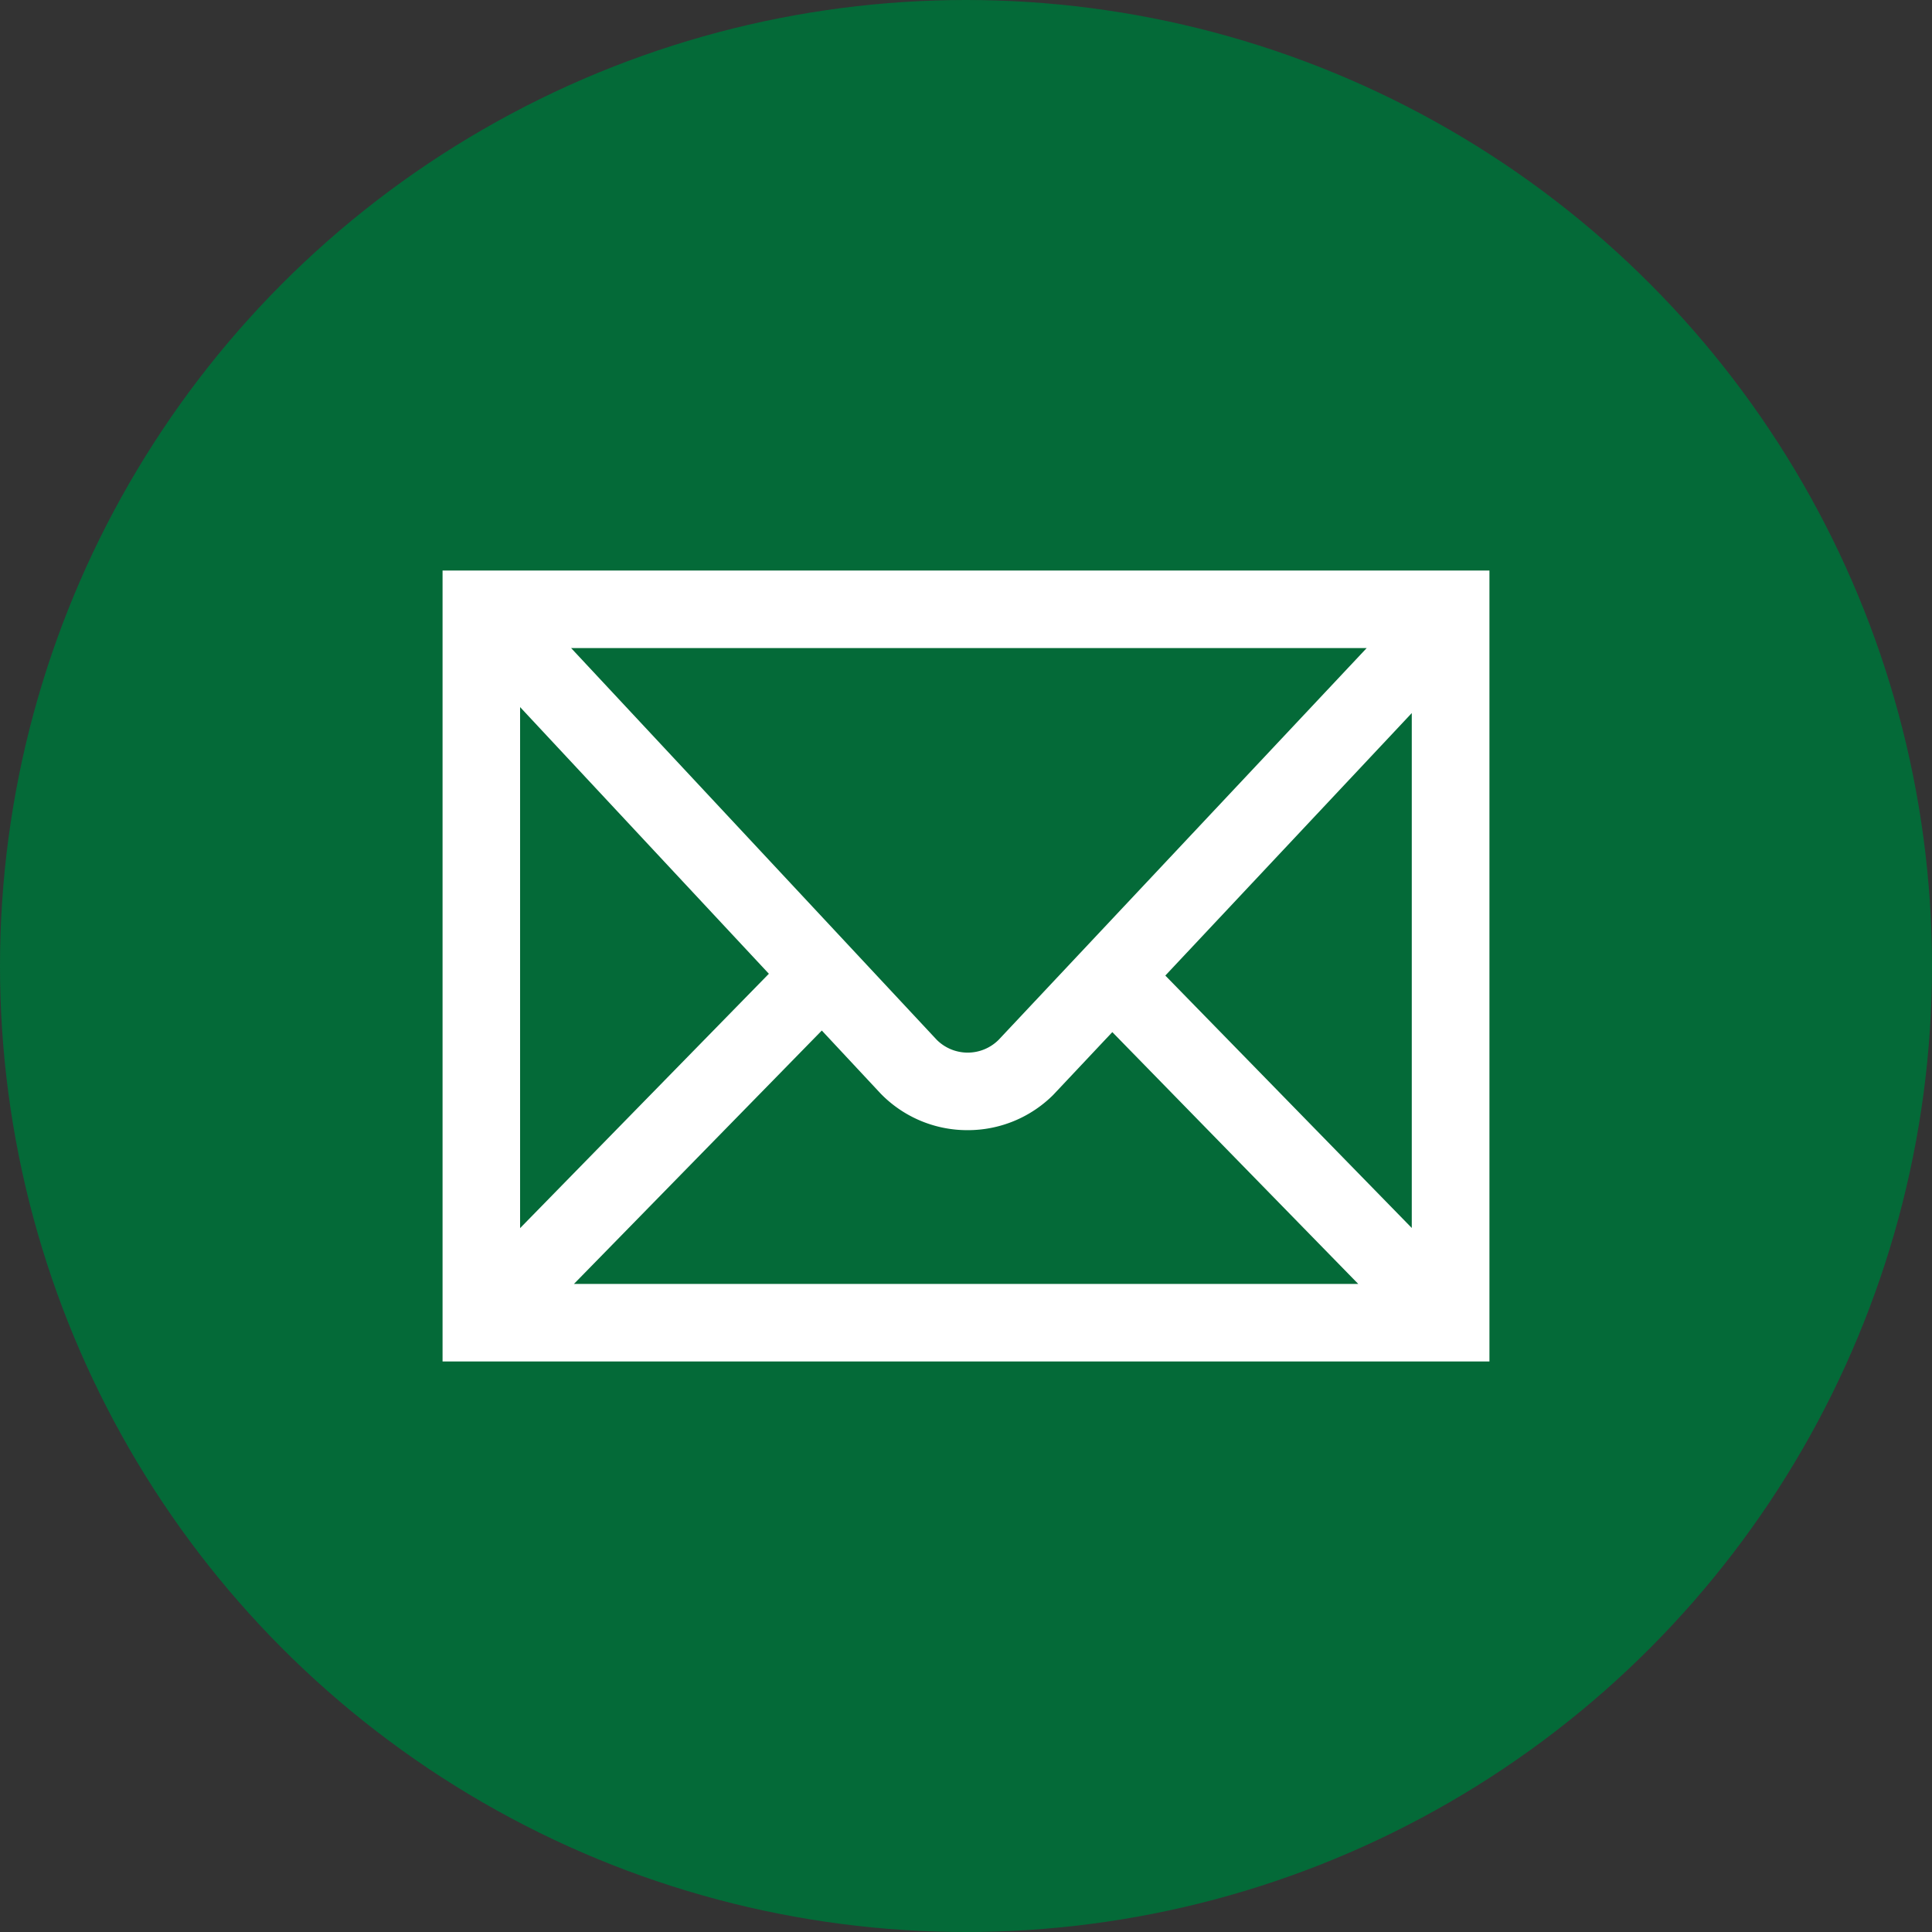 <svg xmlns="http://www.w3.org/2000/svg" xmlns:xlink="http://www.w3.org/1999/xlink" width="60" height="60" viewBox="0 0 60 60">
  <rect x="0" y="0" width="60" height="60" fill="#333333" stroke="none"/>
  <defs>
    <clipPath id="clip-path">
      <rect id="Rectangle_135" data-name="Rectangle 135" width="32.512" height="24.564" fill="none"/>
    </clipPath>
  </defs>
  <g id="Group_2753" data-name="Group 2753" transform="translate(-140 -985)">
    <circle id="Ellipse_6" data-name="Ellipse 6" cx="30" cy="30" r="30" transform="translate(140 985)" fill="#046a38"/>
    <g id="Group_2694" data-name="Group 2694" transform="translate(153.744 1002.718)">
      <g id="Group_2693" data-name="Group 2693" transform="translate(0 0)" clip-path="url(#clip-path)">
        <path id="Path_467" data-name="Path 467" d="M0,24.564H32.512V0H0Zm17.267-9.987a1.359,1.359,0,0,1-.961.395H16.3a1.36,1.36,0,0,1-.955-.4L3.992,2.408H28.7Zm-7.133-2.054-7.726,7.9V4.241Zm1.644,1.763,1.816,1.946.023.024a3.752,3.752,0,0,0,2.664,1.124h.025a3.754,3.754,0,0,0,2.655-1.091L20.8,14.335l7.638,7.821H4.08Zm10.668-1.707L30.1,4.427V20.418Z" transform="translate(0 0)" fill="#fff"/>
      </g>
    </g>
  </g>
</svg>
